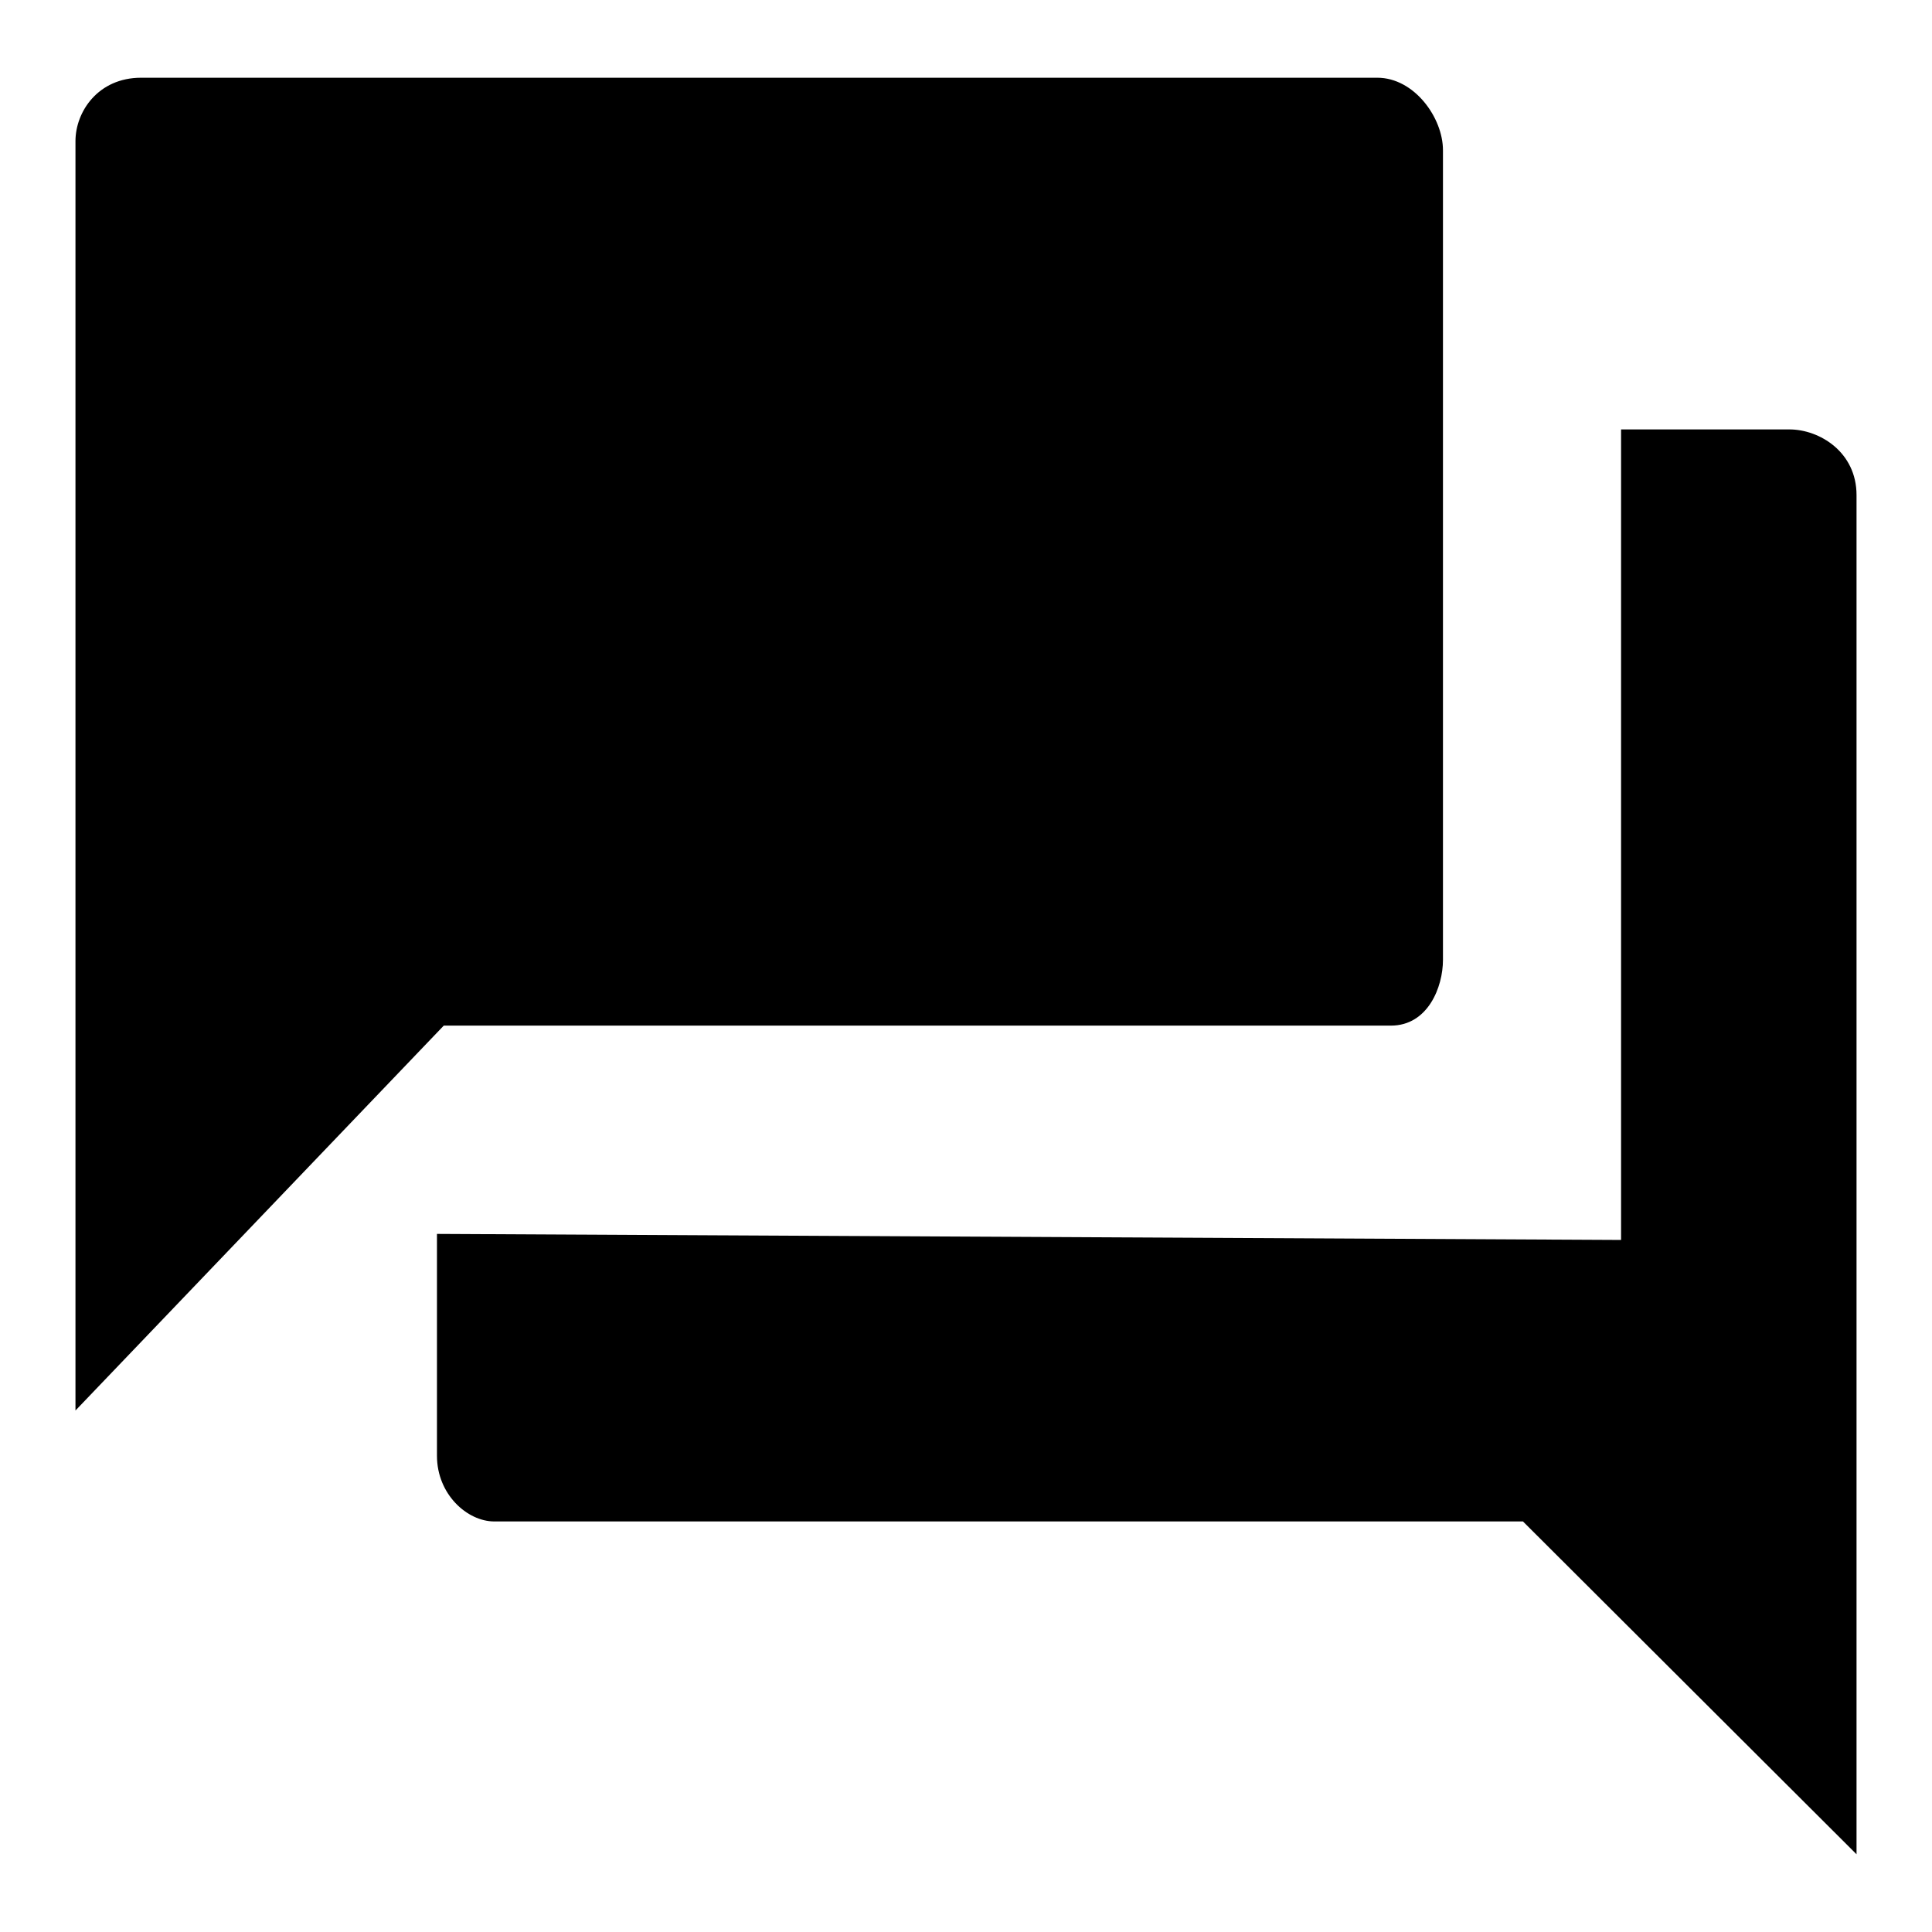 <?xml version="1.0" encoding="utf-8"?>
<!-- Svg Vector Icons : http://www.onlinewebfonts.com/icon -->
<!DOCTYPE svg PUBLIC "-//W3C//DTD SVG 1.1//EN" "http://www.w3.org/Graphics/SVG/1.1/DTD/svg11.dtd">
<svg version="1.1" xmlns="http://www.w3.org/2000/svg" xmlns:xlink="http://www.w3.org/1999/xlink" x="0px" y="0px" viewBox="0 0 256 256" enable-background="new 0 0 256 256" xml:space="preserve">
<g><g><path fill="#000000" d="M10,186.9c0,0,0-164.2,0-168.2c0-3.9,3-8.4,8.7-8.4c5.6,0,158.9,0,163.8,0c4.9,0,8.7,5.3,8.7,9.6s0,103.7,0,107.3c0,3.6-2,8.7-6.9,8.7s-125.5,0-125.5,0L10,186.9z"/><path fill="#000000" d="M57.9,163.5c0,0,0,24.3,0,29.4c0,5.1,4,8.7,7.6,8.7c3.7,0,136.3,0,136.3,0l44.2,44.1c0,0,0-174.4,0-180.1c0-5.7-4.9-8.7-8.9-8.7s-22.3,0-22.3,0v107.4L57.9,163.5z"/></g></g>
</svg>
